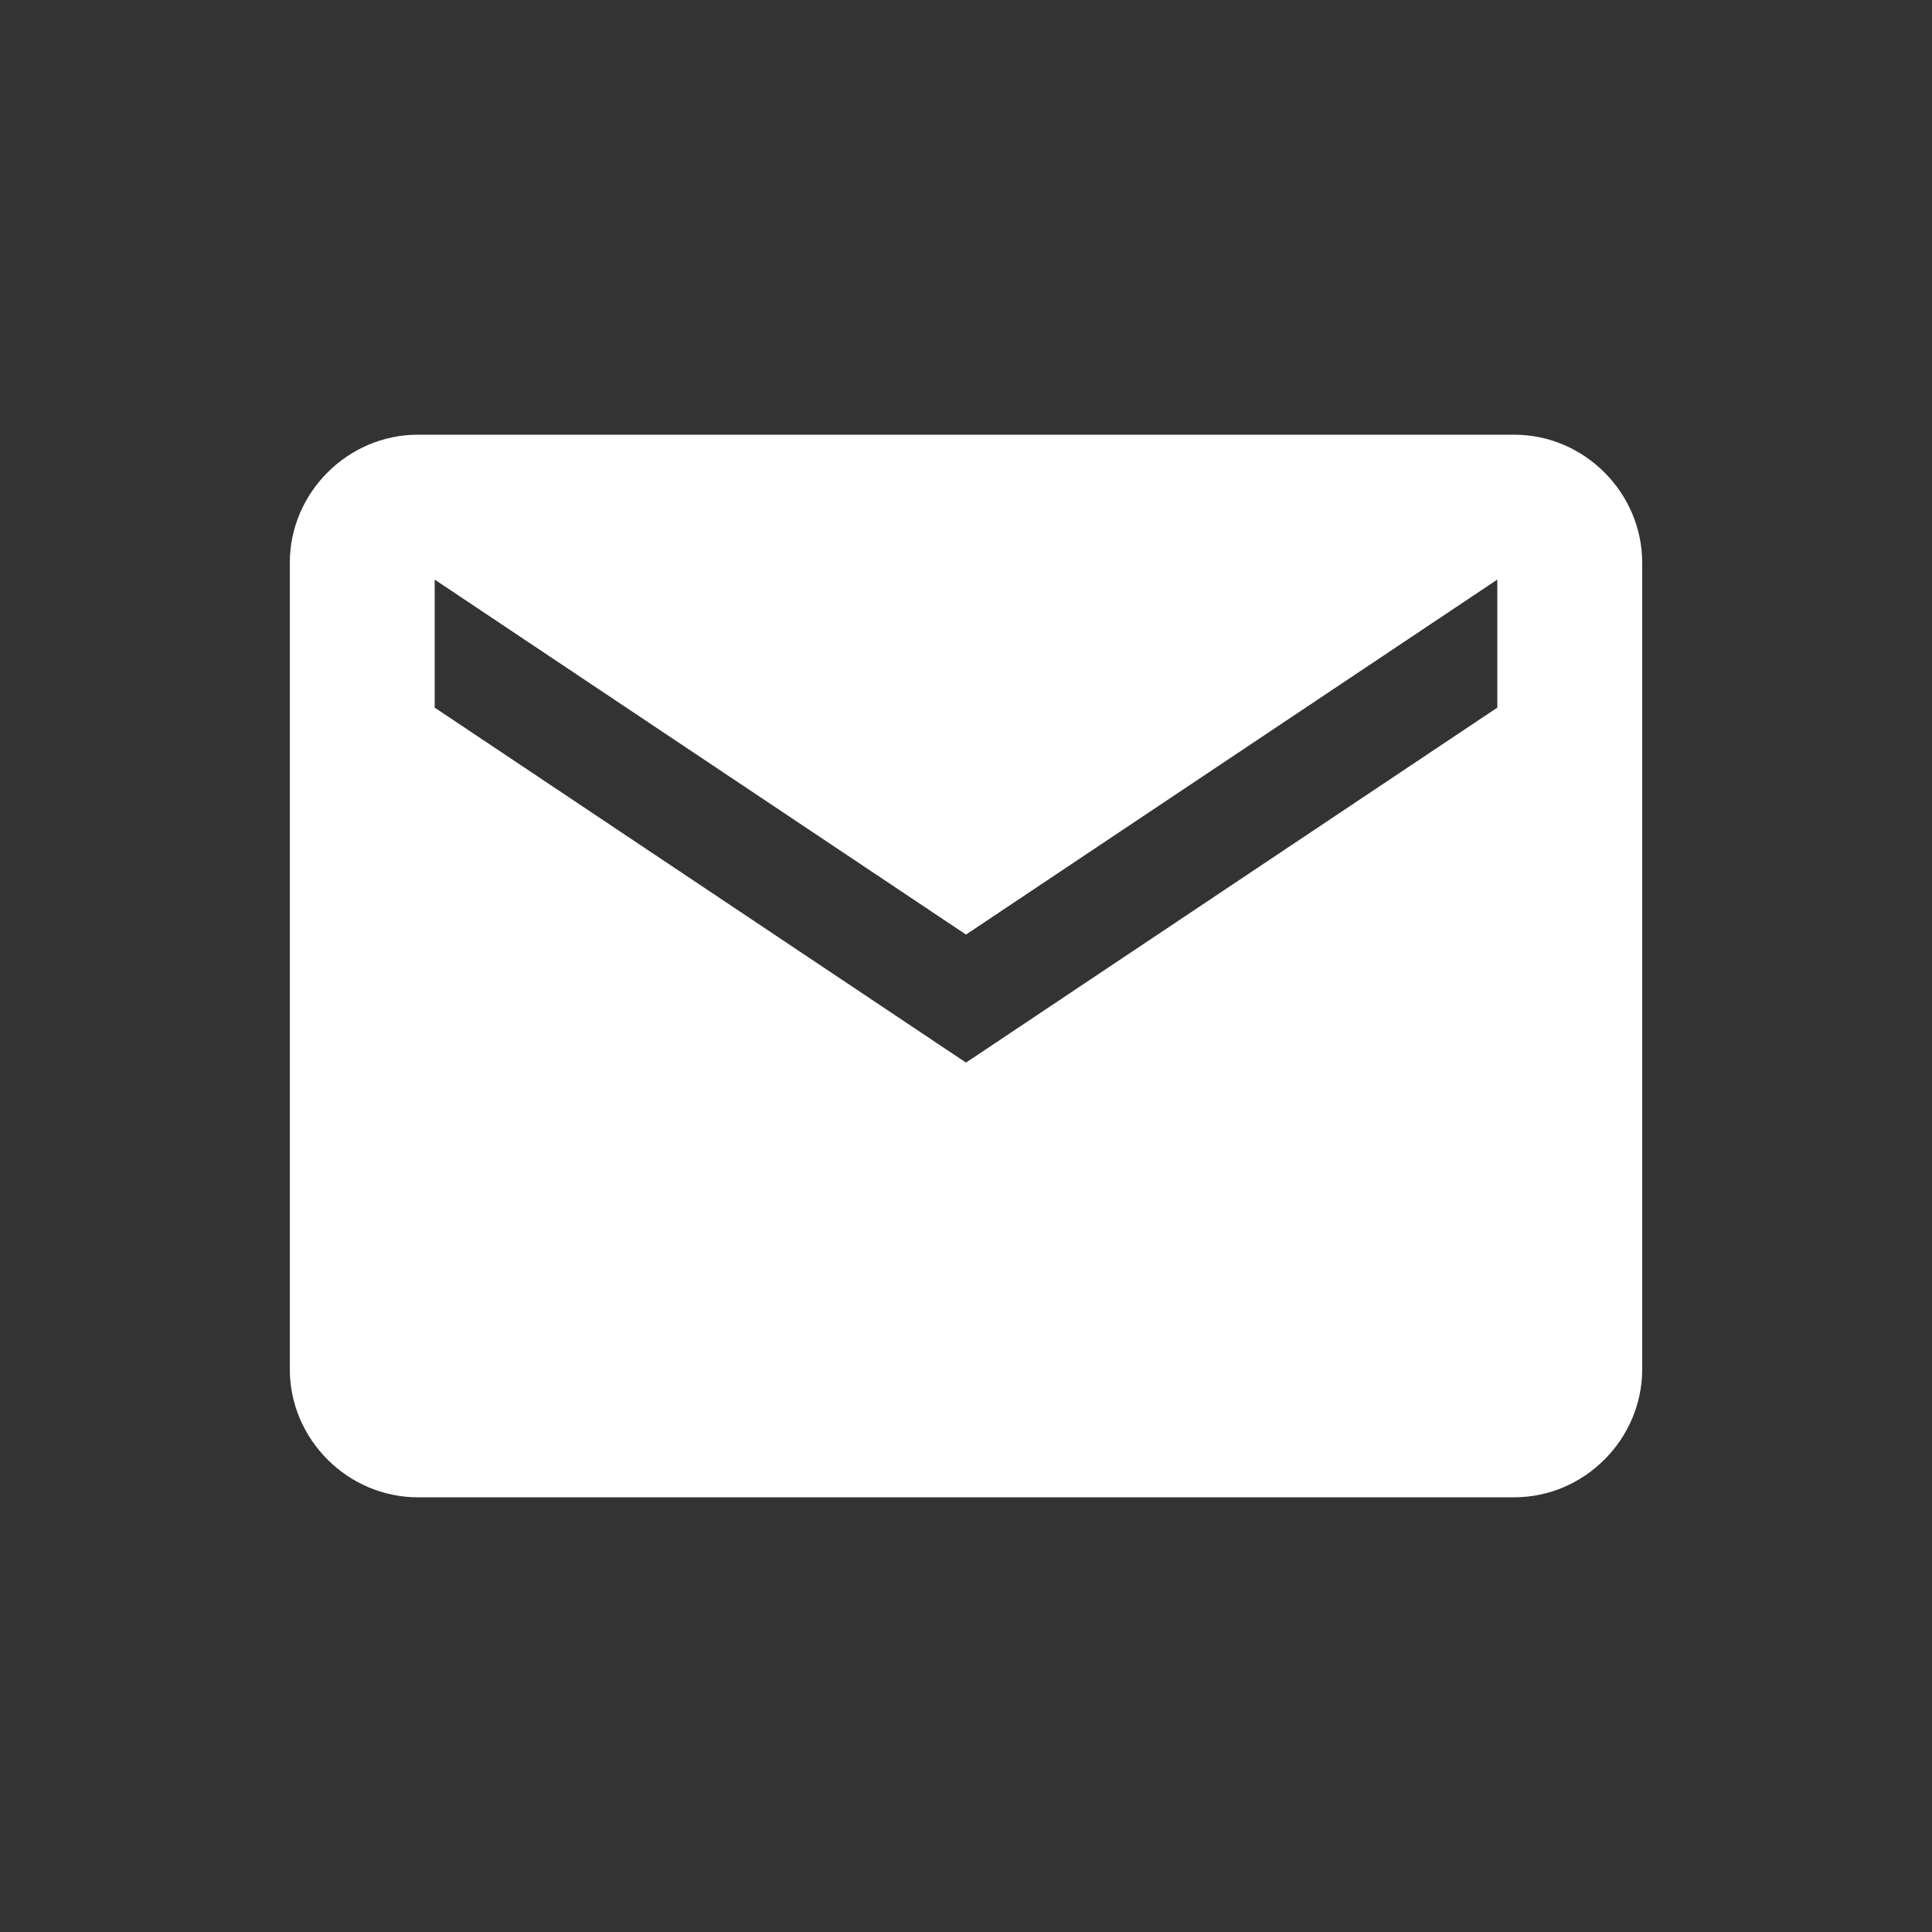 <svg width="30" height="30" viewBox="0 0 30 30" fill="none" xmlns="http://www.w3.org/2000/svg">
<rect x="0" y="0" width="30" height="30" fill="#333333" stroke="none"/>
<path d="M23.513 6.75C24.6 6.75 25.5 7.65 25.5 8.738V21.262C25.5 22.35 24.6 23.25 23.513 23.25H6.488C5.4 23.25 4.5 22.35 4.5 21.262V8.738C4.5 7.65 5.4 6.75 6.488 6.75H23.513ZM23.25 10.988V9L15 14.512L6.75 9V10.988L15 16.5L23.25 10.988Z" fill="white"/>
</svg>
